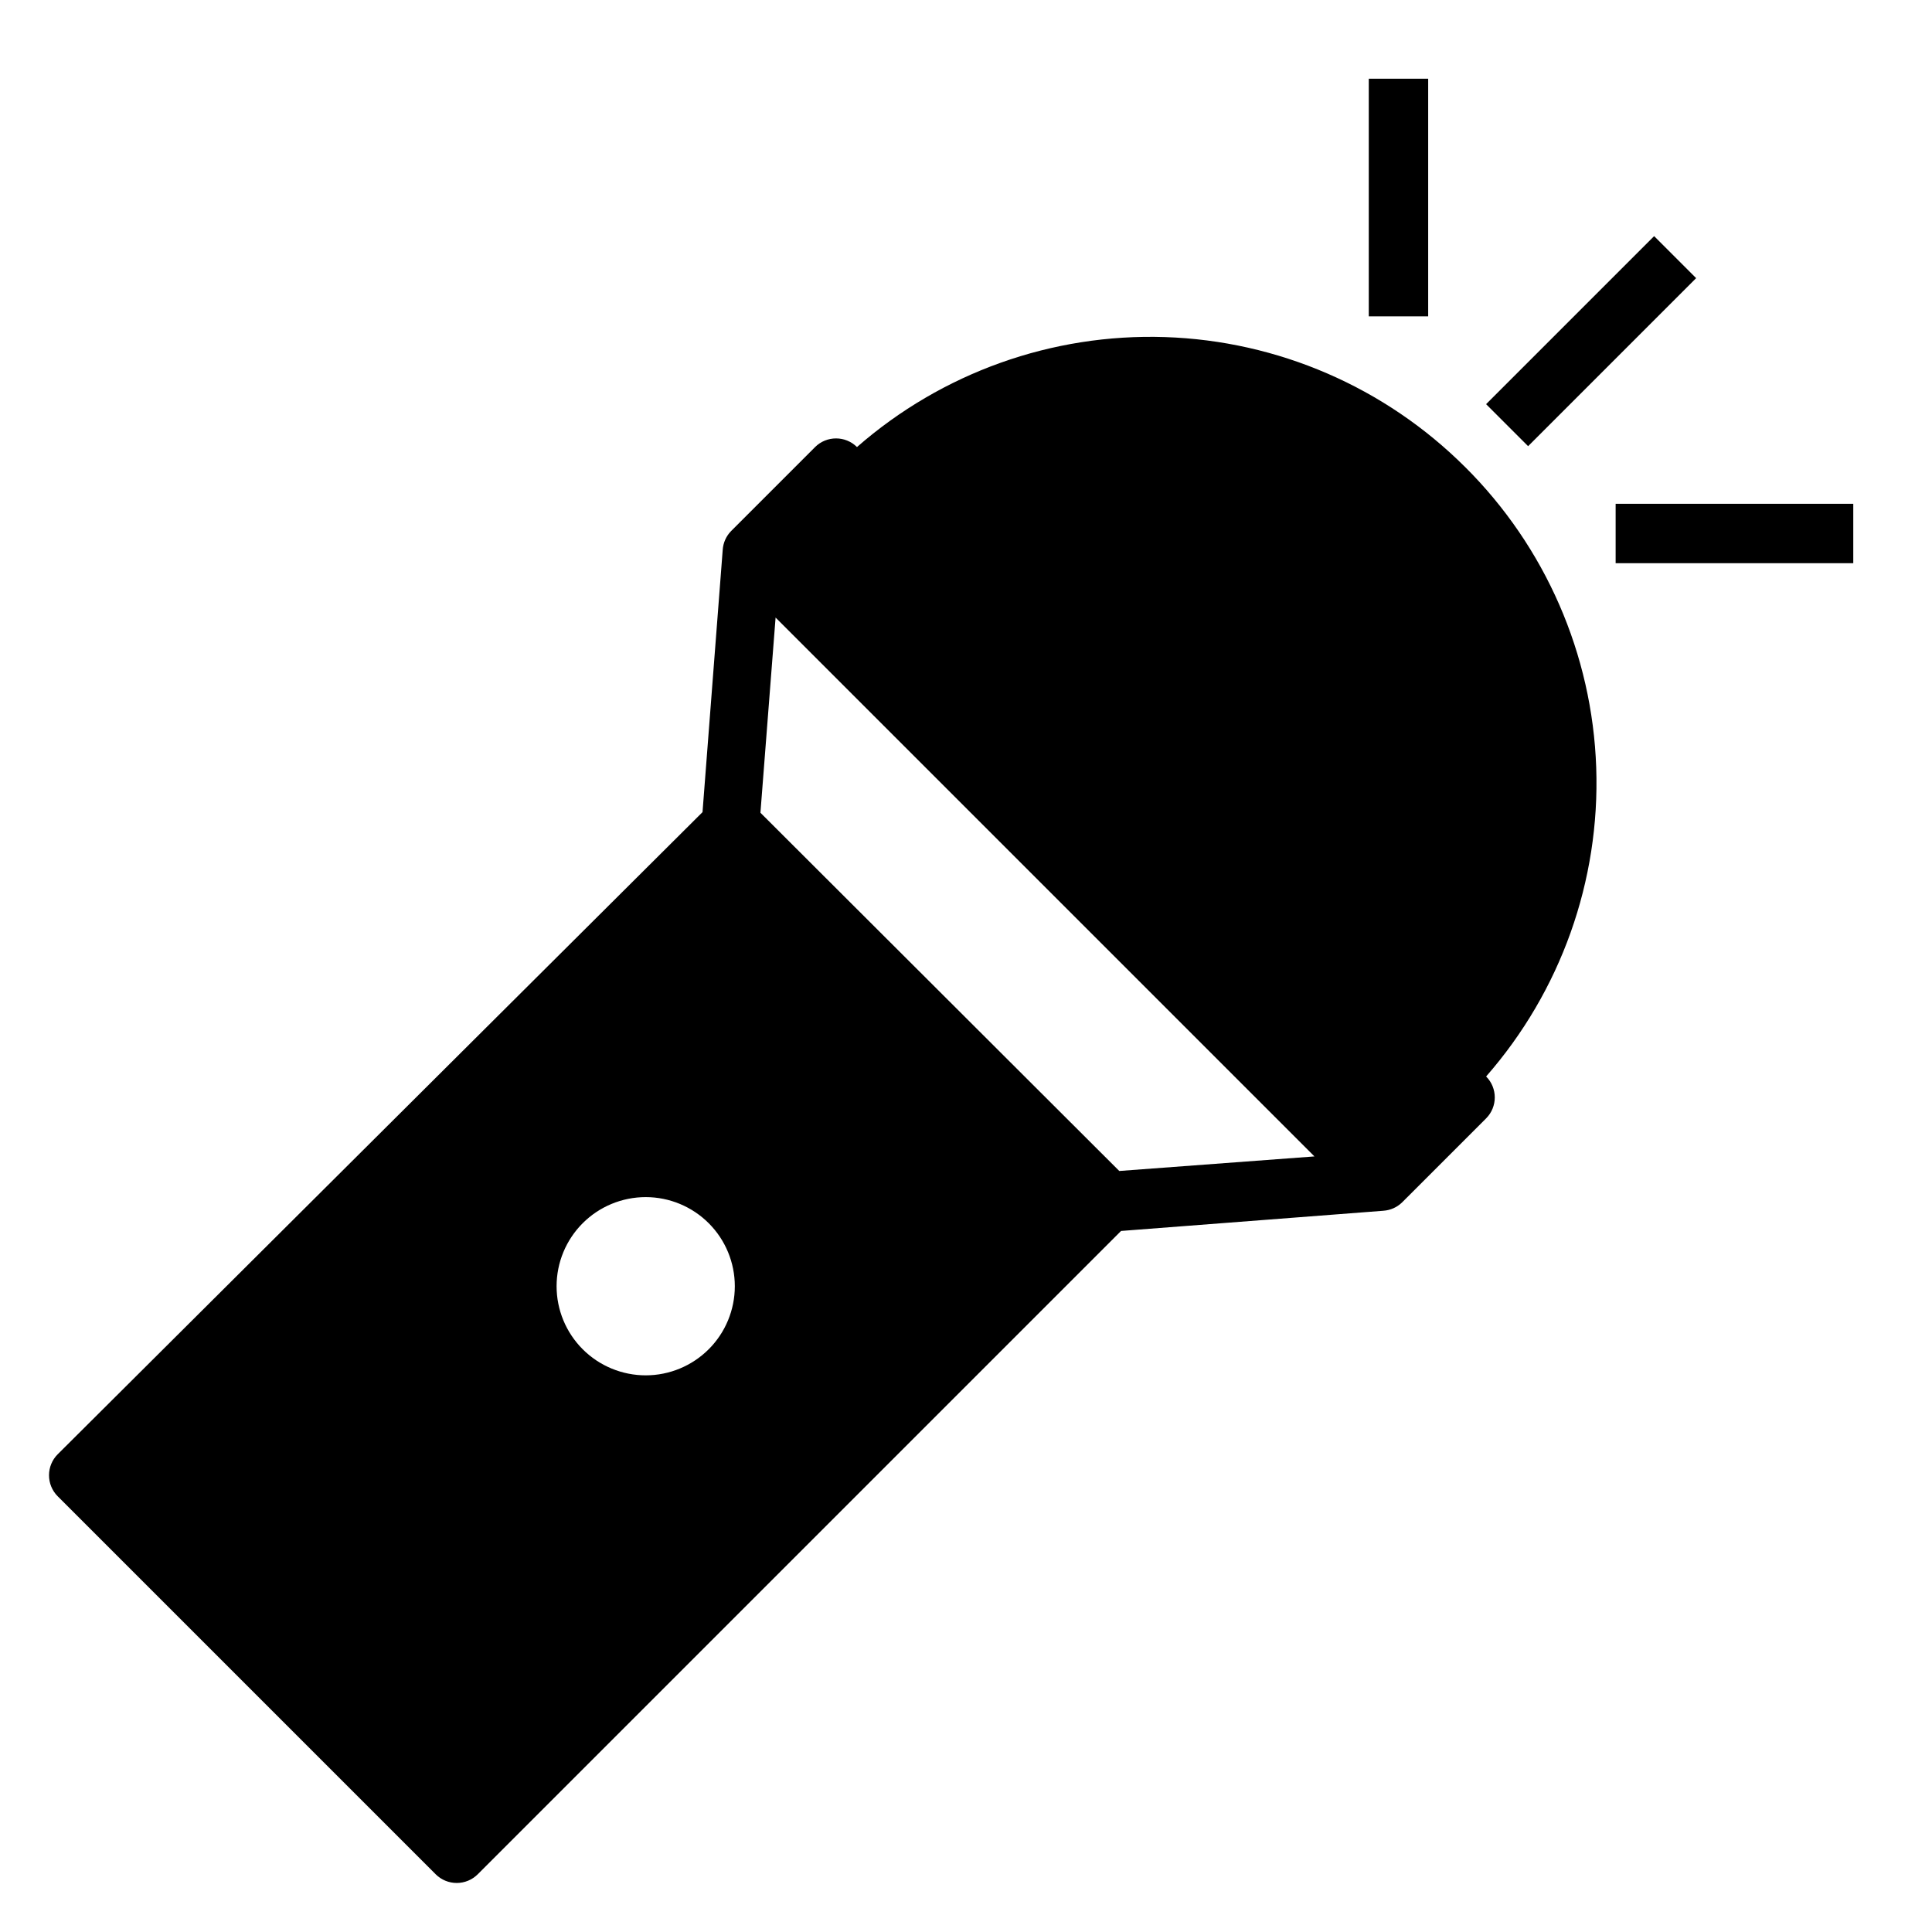 <?xml version="1.0" encoding="UTF-8"?>
<!-- Uploaded to: ICON Repo, www.svgrepo.com, Generator: ICON Repo Mixer Tools -->
<svg fill="#000000" width="800px" height="800px" version="1.1" viewBox="144 144 512 512" xmlns="http://www.w3.org/2000/svg">
 <g>
  <path d="m532.25 267.75c-21.191-21.141-49.617-33.441-79.531-34.422-29.914-0.977-59.082 9.438-81.609 29.145-3.07-3.051-8.031-3.051-11.102 0l-22.277 22.277v0.004c-1.301 1.336-2.082 3.094-2.203 4.957l-5.352 69.512-170.9 170.19c-1.457 1.465-2.277 3.445-2.285 5.512-0.012 2.09 0.809 4.102 2.285 5.59l100.21 100.21c1.484 1.473 3.496 2.293 5.586 2.281 2.066-0.008 4.047-0.828 5.512-2.281l170.51-170.51 69.512-5.352v-0.004c1.859-0.121 3.617-0.902 4.957-2.203l22.277-22.277c3.055-3.07 3.055-8.031 0-11.102 19.781-22.59 30.215-51.863 29.176-81.871-1.039-30.008-13.469-58.492-34.762-79.66zm-200.42 233.8c-4.43 4.434-10.438 6.926-16.699 6.93-6.266 0-12.277-2.484-16.707-6.914s-6.922-10.438-6.922-16.703 2.492-12.273 6.922-16.703 10.441-6.914 16.707-6.914c6.262 0.004 12.27 2.496 16.699 6.93 4.422 4.426 6.906 10.43 6.906 16.688s-2.484 12.262-6.906 16.688zm108.79-47.23-95.098-94.938 4.016-51.719 142.8 142.8z"/>
  <path d="m537.83 251.11 44.531-44.531 11.133 11.133-44.531 44.531z"/>
  <path d="m506.74 164.86h15.742v62.977h-15.742z"/>
  <path d="m572.16 277.51h62.977v15.742h-62.977z"/>
 </g>
</svg>
